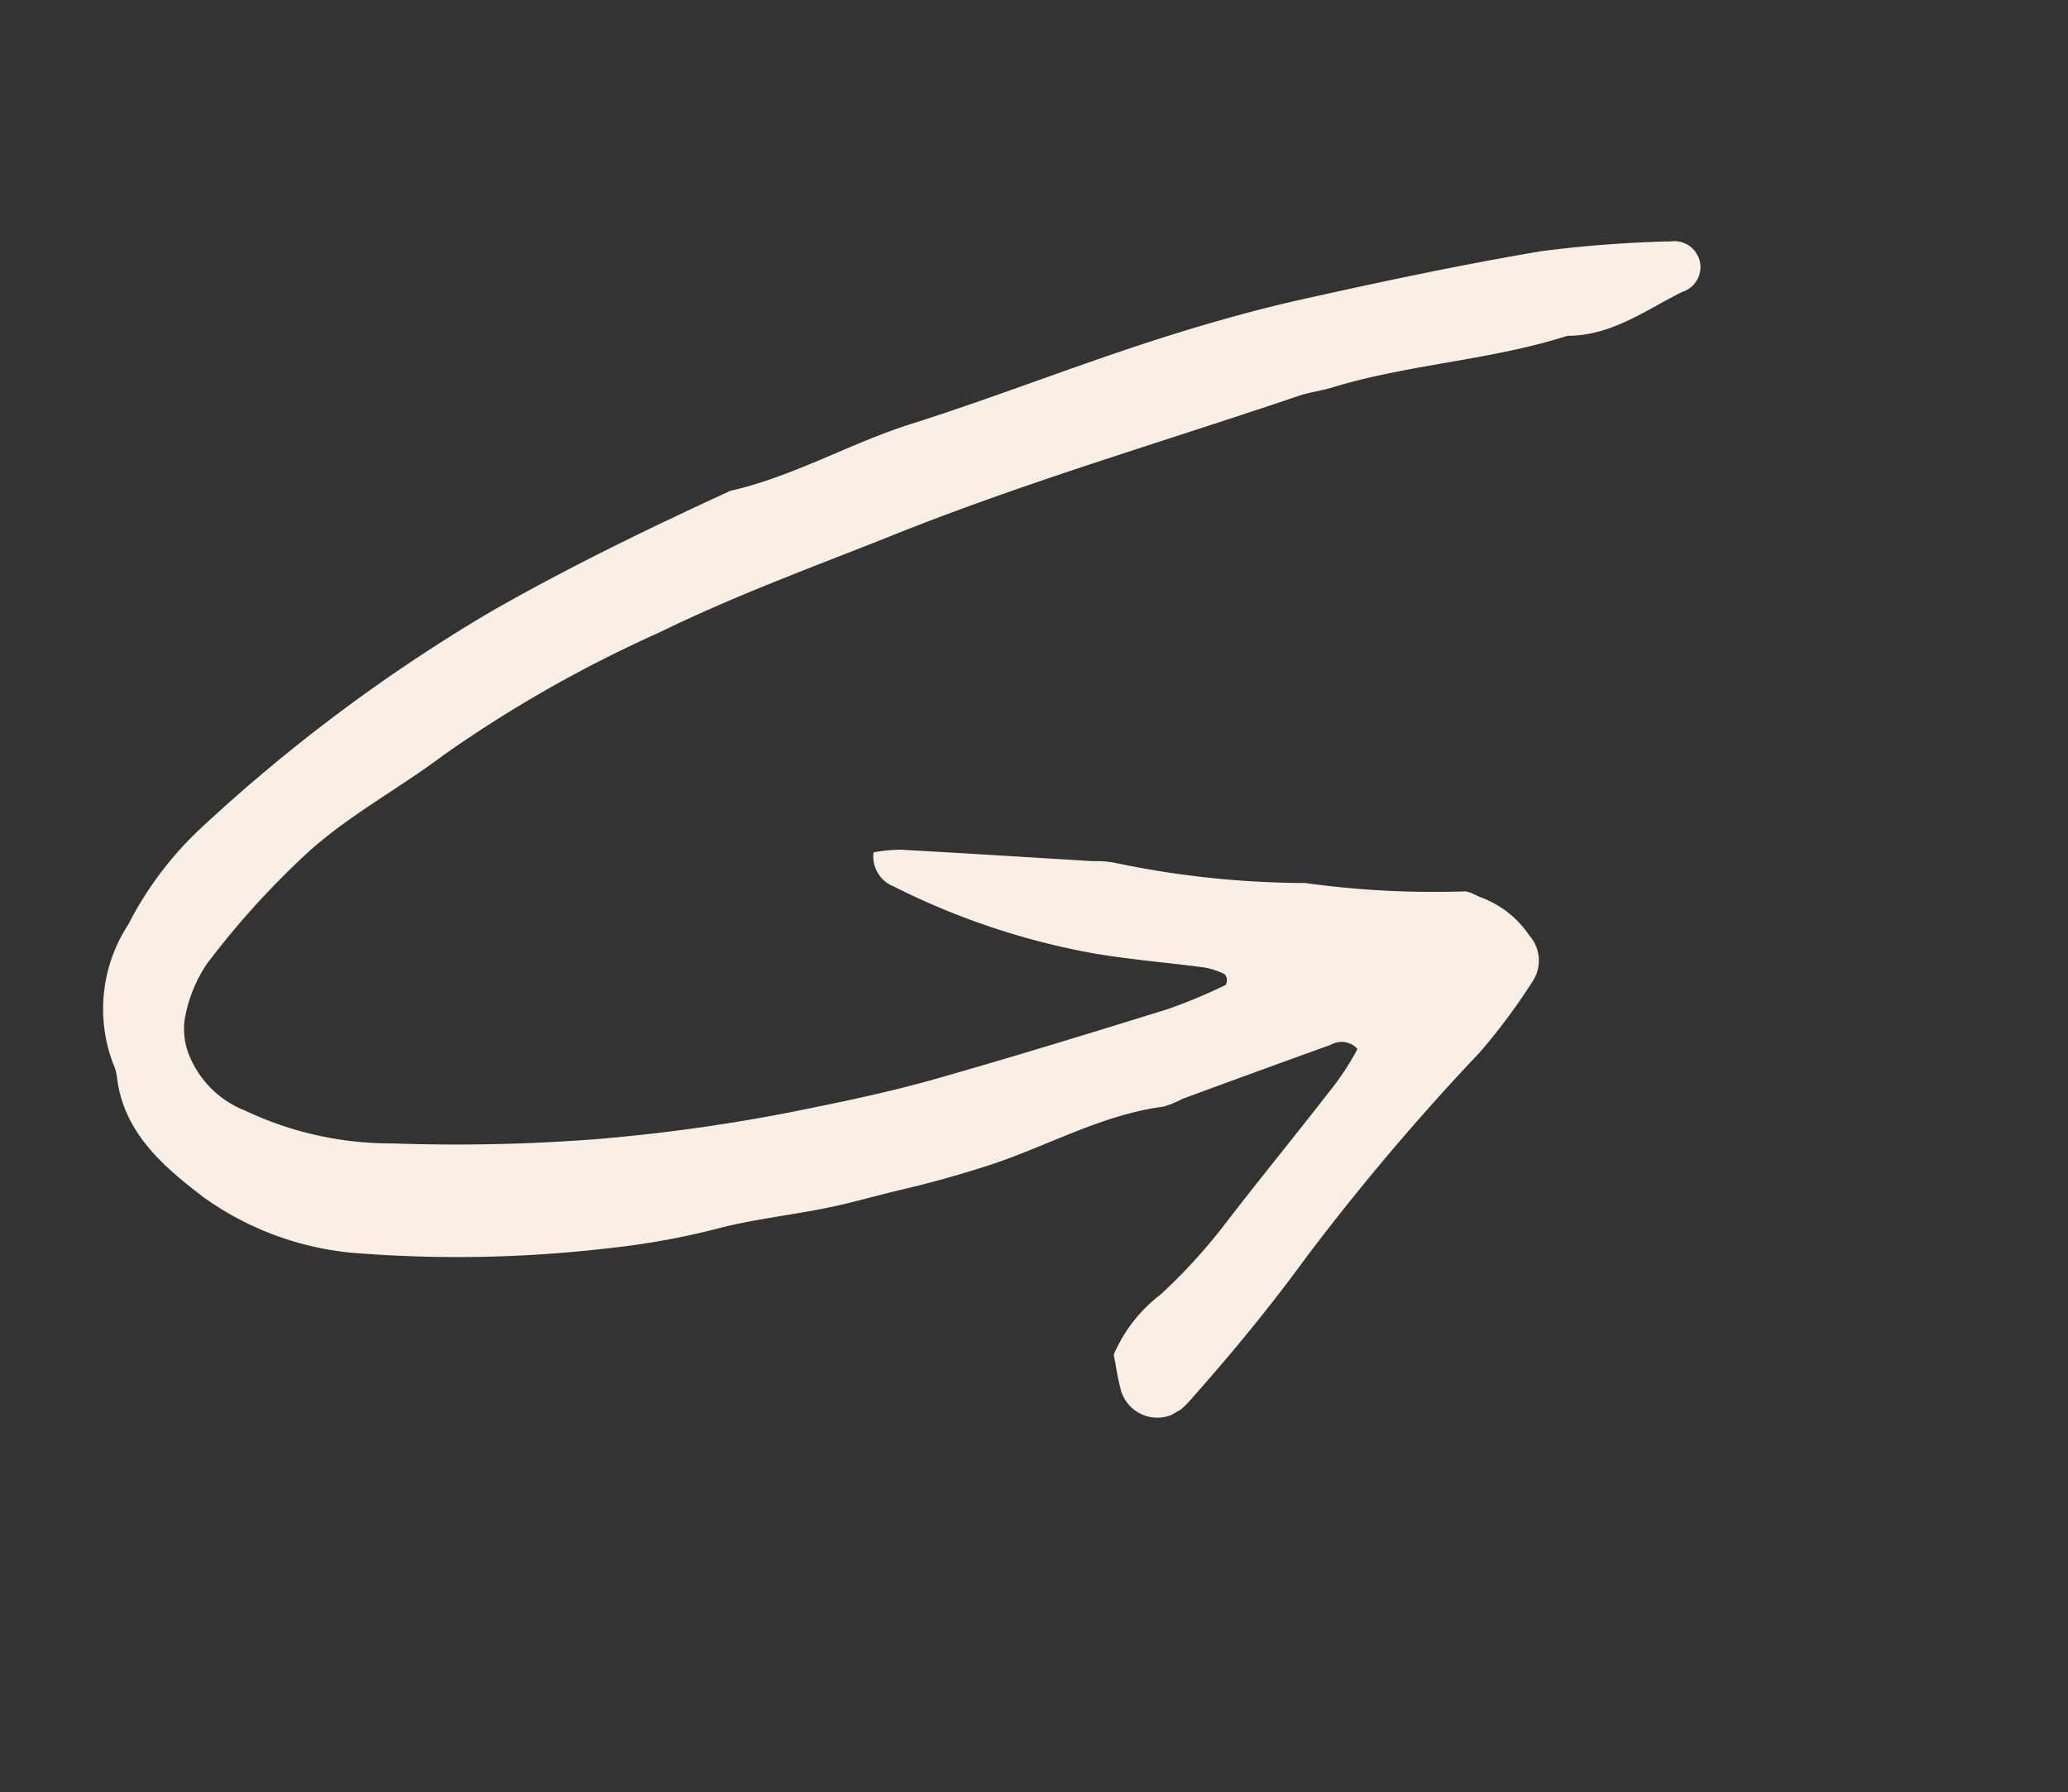 <svg xmlns="http://www.w3.org/2000/svg" xmlns:xlink="http://www.w3.org/1999/xlink" width="61.697" height="53.462" viewBox="0 0 61.697 53.462"><rect x="0" y="0" width="61.697" height="53.462" fill="#333333" stroke="none"/><defs><clipPath id="clip-path"><rect id="Rectangle_173" data-name="Rectangle 173" width="53.399" height="30.903" fill="#f9efe5"></rect></clipPath></defs><g id="Group_158" data-name="Group 158" transform="translate(0 26.7) rotate(-30)"><g id="Group_157" data-name="Group 157" transform="translate(0 0)" clip-path="url(#clip-path)"><path id="Path_318" data-name="Path 318" d="M23.208,11.926a5.037,5.037,0,0,1,.731.331c1.608,1.05,3.207,2.114,4.808,3.172a3.149,3.149,0,0,1,.512.343,27.833,27.833,0,0,0,4.64,3.383,27.88,27.88,0,0,0,3.96,2.577c.161.07.256.288.384.435a2.992,2.992,0,0,1,.669,1.7,1.123,1.123,0,0,1-.581,1.214,18.249,18.249,0,0,1-2.448,1.057,71.507,71.507,0,0,0-7.537,2.705c-1.637.725-3.3,1.352-4.99,1.914a3.5,3.5,0,0,1-.392.12,1.131,1.131,0,0,1-1.369-1.434c.093-.33.221-.649.327-.958a4.461,4.461,0,0,1,2.1-.853,16.556,16.556,0,0,0,2.734-.866c1.521-.628,3.062-1.21,4.587-1.831a8.187,8.187,0,0,0,1.436-.71.638.638,0,0,0-.619-.505q-2.322-.416-4.646-.817a2.944,2.944,0,0,1-.608-.083c-1.74-.722-3.63-.708-5.438-1.1-.874-.188-1.731-.408-2.583-.666-.72-.219-1.454-.394-2.168-.633-1.036-.346-2.043-.791-3.091-1.086a22.347,22.347,0,0,1-3.089-1.1,38.691,38.691,0,0,1-6.487-3.546,9.066,9.066,0,0,1-3.308-3.87C.174,9.443-.354,7.977.309,6.442a1.415,1.415,0,0,0,.1-.4A4.6,4.6,0,0,1,2.873,2.675a10.423,10.423,0,0,1,3.4-1.427A49.889,49.889,0,0,1,16.891,0c2.673.009,5.345.205,8.008.451,1.846.573,3.793.556,5.665.968,2.608.575,5.254.963,7.861,1.539,1.406.311,2.806.666,4.179,1.1,2.29.719,4.574,1.463,6.823,2.3A36.982,36.982,0,0,1,52.946,8.05a.774.774,0,0,1-.489,1.461c-1.223-.073-2.485.078-3.615-.577-2.353-.51-4.511-1.633-6.854-2.175-.334-.078-.654-.216-.989-.283-4.17-.831-8.3-1.839-12.517-2.448-2.511-.363-5.009-.806-7.544-.978A38.426,38.426,0,0,0,13.549,3c-1.633.2-3.288.14-4.912.48a25.062,25.062,0,0,0-4.3,1.375,4.212,4.212,0,0,0-1.434,1.13,2.111,2.111,0,0,0-.421,1.128A2.974,2.974,0,0,0,3.123,9.23a10.166,10.166,0,0,0,3.311,3.038,54.571,54.571,0,0,0,5.218,2.877,52.916,52.916,0,0,0,6.293,2.51c1.168.392,2.346.764,3.54,1.064,2.328.583,4.667,1.122,7.007,1.651a16.664,16.664,0,0,0,1.82.234c.04,0,.105-.073.13-.126a.217.217,0,0,0,.012-.18,2.416,2.416,0,0,0-.4-.45c-.923-.712-1.891-1.371-2.779-2.124a21.864,21.864,0,0,1-4.056-4.617.956.956,0,0,1-.01-1.181" transform="translate(0 0)" fill="#f9efe5"></path></g></g></svg>